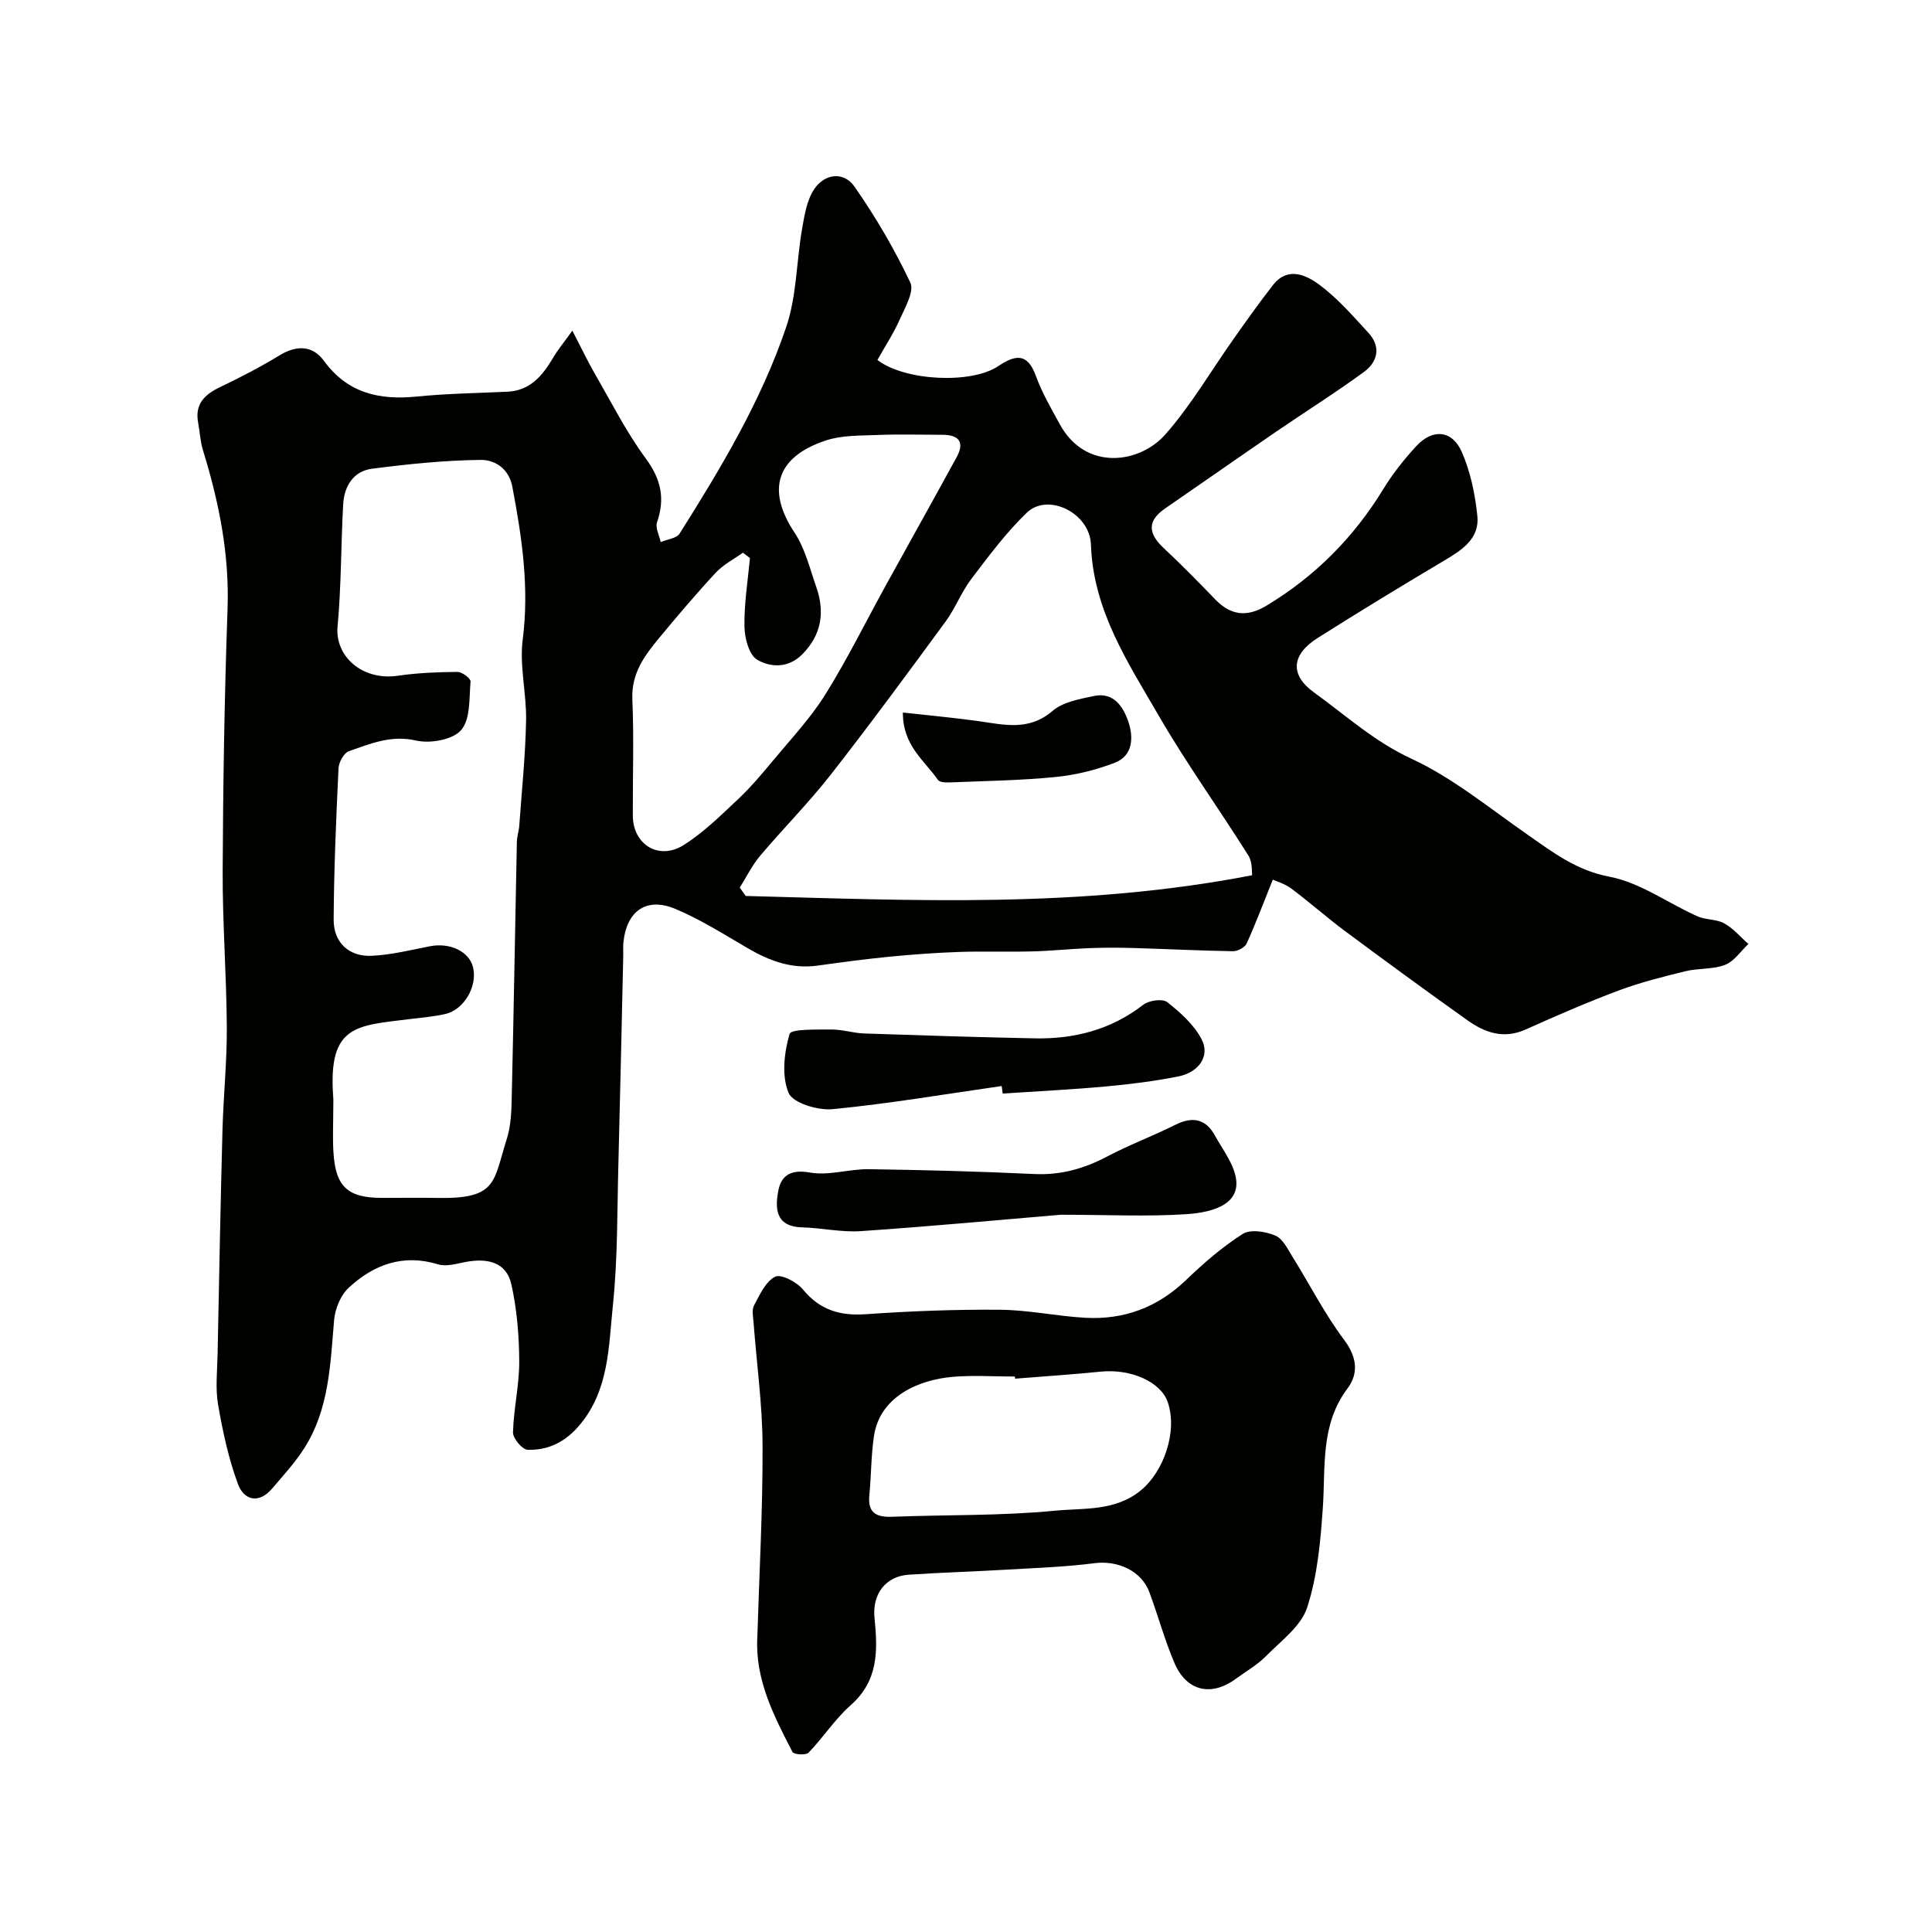 <svg enable-background="new 0 0 400 400" viewBox="0 0 400 400" xmlns="http://www.w3.org/2000/svg"><g fill="#010100"><path d="m118.5 68.46c1.98 3.81 3.2 6.41 4.63 8.88 3.43 5.93 6.54 12.11 10.58 17.6 3.16 4.3 4.02 8.27 2.32 13.2-.39 1.14.47 2.71.76 4.09 1.34-.57 3.28-.75 3.92-1.76 8.59-13.63 16.91-27.5 22.08-42.81 2.16-6.39 2.1-13.51 3.27-20.26.49-2.81.97-5.91 2.48-8.19 2.18-3.3 6.14-3.77 8.39-.55 4.37 6.26 8.27 12.94 11.54 19.84.86 1.81-1.08 5.16-2.17 7.61-1.31 2.94-3.1 5.67-4.64 8.42 5.72 4.38 19.47 5 25.01 1.28 3.45-2.31 6.02-2.88 7.78 1.98 1.27 3.49 3.17 6.76 4.96 10.03 5.36 9.82 16.55 8.13 21.82 2.17 5.37-6.07 9.5-13.23 14.22-19.89 2.64-3.73 5.28-7.47 8.1-11.07 3.06-3.92 6.87-2.1 9.62-.07 3.77 2.79 6.94 6.47 10.15 9.95 2.66 2.88 1.91 6.02-.92 8.09-5.91 4.33-12.14 8.23-18.19 12.38-7.67 5.25-15.28 10.59-22.94 15.86-3.88 2.66-3.52 5.27-.3 8.27 3.65 3.41 7.15 6.98 10.62 10.58 3.23 3.35 6.59 3.73 10.6 1.32 10.05-6.06 18.05-14.08 24.17-24.09 1.95-3.19 4.32-6.2 6.86-8.95 3.41-3.69 7.46-3.34 9.46 1.27 1.78 4.1 2.73 8.71 3.19 13.18.48 4.71-3.17 7.05-6.84 9.23-8.82 5.24-17.59 10.57-26.26 16.06-5.33 3.37-5.82 7.57-.72 11.25 6.56 4.74 12.51 10.18 20.16 13.72 8.54 3.95 16.07 10.17 23.89 15.61 5.33 3.71 10.19 7.51 17.14 8.83 6.34 1.21 12.08 5.45 18.16 8.18 1.74.78 3.96.57 5.6 1.48 1.87 1.04 3.34 2.81 4.99 4.26-1.59 1.49-2.95 3.59-4.83 4.32-2.52.98-5.51.66-8.2 1.32-4.67 1.14-9.36 2.32-13.85 4-6.51 2.44-12.9 5.22-19.25 8.07-4.51 2.02-8.39.68-11.98-1.87-8.51-6.05-16.94-12.22-25.33-18.45-3.82-2.84-7.38-6.01-11.19-8.86-1.35-1.01-3.09-1.5-3.84-1.85-1.91 4.74-3.52 9.04-5.41 13.21-.37.82-1.85 1.62-2.81 1.61-6.95-.11-13.89-.47-20.84-.67-2.97-.09-5.95-.08-8.92.03-3.95.16-7.89.58-11.84.68-5.03.13-10.07-.06-15.09.11-4.77.16-9.54.51-14.29.97-5.03.49-10.05 1.16-15.06 1.86-5.34.75-9.97-.99-14.48-3.62-4.9-2.86-9.75-5.94-14.95-8.12-6.02-2.53-10.14.46-10.77 7.02-.08.83 0 1.67-.02 2.5-.33 14.43-.63 28.87-1.01 43.3-.26 9.77-.13 19.59-1.14 29.29-.88 8.44-.78 17.34-6.74 24.58-2.93 3.56-6.53 5.44-10.92 5.29-1.1-.04-3.05-2.36-3.02-3.59.13-4.9 1.31-9.79 1.29-14.68-.02-5.32-.47-10.73-1.61-15.91-1.04-4.74-5.02-5.52-9.4-4.72-1.91.35-4.06 1.04-5.78.51-7.27-2.22-13.34.05-18.51 4.84-1.68 1.55-2.83 4.37-3.03 6.71-.78 9.15-1.02 18.39-6.14 26.46-1.91 3.02-4.38 5.7-6.72 8.44-2.77 3.23-5.82 2.35-7.04-.95-1.95-5.28-3.16-10.89-4.12-16.46-.58-3.4-.17-6.98-.1-10.48.31-15.43.6-30.87 1.01-46.3.19-7.1.94-14.2.9-21.3-.06-10.77-.9-21.54-.86-32.3.08-18.1.37-36.21 1.01-54.3.41-11.36-1.77-22.17-5.08-32.89-.57-1.85-.66-3.84-1.01-5.75-.7-3.77 1.26-5.76 4.44-7.29 4.23-2.03 8.42-4.19 12.42-6.63 3.54-2.16 6.84-2.07 9.18 1.13 4.92 6.73 11.48 8.17 19.24 7.4 6.22-.62 12.5-.71 18.75-1 4.73-.22 7.25-3.32 9.44-6.98.87-1.53 2.01-2.88 4.01-5.66zm-49.5 161.05c0 3-.15 6.01.03 9 .44 7.21 2.94 9.5 10.1 9.5 3.83 0 7.67-.06 11.5.01 12.42.23 11.47-3.4 14.28-12.16.88-2.74.98-5.81 1.04-8.74.41-17.59.7-35.19 1.06-52.79.02-1.13.42-2.26.5-3.4.52-7.25 1.27-14.49 1.41-21.75.11-5.59-1.4-11.3-.7-16.76 1.39-10.79-.16-21.19-2.15-31.66-.73-3.82-3.68-5.57-6.52-5.54-7.51.08-15.04.86-22.5 1.82-3.9.5-5.79 3.64-6 7.39-.47 8.42-.38 16.89-1.16 25.28-.57 6.11 5.05 11.29 12.54 10.19 4.05-.6 8.19-.75 12.29-.79.94-.01 2.76 1.37 2.7 1.99-.3 3.47.01 7.8-1.95 10.06-1.74 2.01-6.42 2.83-9.34 2.16-5.19-1.19-9.45.67-13.89 2.2-1.03.35-2.09 2.28-2.15 3.53-.5 10.44-.95 20.89-1.01 31.34-.03 4.75 3.18 7.73 7.91 7.5 4.04-.2 8.05-1.2 12.04-1.98 4.15-.81 8.14 1.09 8.92 4.4.92 3.91-1.87 8.74-5.76 9.63-2.37.54-4.82.74-7.25 1.04-11.04 1.38-17.03 1.1-15.96 16.01.07.85.02 1.68.02 2.52zm190.24-48.3c-.09-.53.12-2.65-.78-4.09-6.07-9.67-12.77-18.96-18.48-28.82-6.42-11.08-13.65-21.9-14.11-35.53-.22-6.58-8.9-10.82-13.26-6.64-4.29 4.11-7.89 8.98-11.51 13.74-2.06 2.71-3.29 6.03-5.3 8.78-7.83 10.67-15.68 21.35-23.83 31.77-4.56 5.83-9.82 11.11-14.6 16.77-1.66 1.97-2.82 4.37-4.21 6.58.41.58.83 1.15 1.24 1.73 34.56.9 69.14 2.63 104.84-4.29zm-103.97-65.67c-.49-.37-.98-.74-1.46-1.11-1.89 1.36-4.06 2.46-5.61 4.13-4.07 4.38-7.94 8.95-11.76 13.56-3.02 3.65-5.75 7.33-5.52 12.64.35 8.03.06 16.08.1 24.13.03 5.96 5.38 9.31 10.52 6.07 4.12-2.59 7.68-6.12 11.25-9.48 2.63-2.47 4.98-5.27 7.29-8.05 3.7-4.46 7.73-8.74 10.78-13.62 4.56-7.3 8.37-15.06 12.53-22.6 4.88-8.85 9.82-17.67 14.67-26.55 1.72-3.14.46-4.64-2.94-4.64-4.5-.01-9-.14-13.49.04-3.59.14-7.37.04-10.7 1.15-10.3 3.44-12.24 10.31-6.42 19.08 2.17 3.27 3.14 7.38 4.47 11.17 1.83 5.2 1.16 9.94-2.89 14.02-2.88 2.9-6.56 2.73-9.32 1.11-1.69-.99-2.61-4.48-2.64-6.86-.08-4.74.7-9.47 1.14-14.19z"/><path d="m156.8 338.91c.4-13.19 1.13-26.39 1.08-39.58-.03-8.53-1.23-17.06-1.87-25.6-.09-1.16-.39-2.55.1-3.45 1.19-2.2 2.4-4.97 4.38-5.95 1.23-.61 4.49 1.1 5.76 2.65 3.53 4.29 7.7 5.49 13.08 5.11 9.23-.65 18.51-1 27.76-.92 5.86.05 11.7 1.33 17.57 1.66 7.99.45 14.94-2.11 20.83-7.75 3.66-3.51 7.55-6.91 11.81-9.61 1.6-1.02 4.77-.5 6.77.36 1.57.67 2.58 2.87 3.62 4.53 3.53 5.66 6.57 11.68 10.56 16.99 2.71 3.6 3.08 6.99.73 10.12-5.64 7.53-4.52 16.15-5.1 24.63-.47 6.97-1.11 14.13-3.24 20.7-1.27 3.9-5.44 6.95-8.57 10.12-1.81 1.83-4.15 3.15-6.25 4.69-5.06 3.7-10.15 2.55-12.65-3.28-2.04-4.76-3.39-9.8-5.2-14.67-1.65-4.46-6.58-6.63-11.35-6.02-6.04.78-12.16.98-18.25 1.34-6.76.4-13.53.59-20.29 1.05-4.6.32-7.54 3.88-7.02 8.97.68 6.72.83 12.95-4.91 18.02-3.27 2.89-5.71 6.7-8.76 9.87-.53.55-3.04.37-3.31-.15-3.89-7.52-7.79-15.08-7.28-23.83zm53.36-53.47c-.01-.15-.02-.29-.03-.44-4.33 0-8.69-.31-12.99.07-6.79.61-14.94 3.94-16.19 12.22-.61 4.04-.56 8.18-.96 12.25-.36 3.64 1.36 4.62 4.71 4.49 11.26-.44 22.59-.17 33.78-1.26 5.96-.58 12.44.19 17.83-4.3 4.59-3.83 7.55-12.06 5.46-18.17-1.44-4.21-7.6-6.93-13.84-6.32-5.92.59-11.85.99-17.77 1.46z"/><path d="m219.61 251.5c-12.8 1.08-27.05 2.42-41.33 3.39-4.04.28-8.15-.67-12.23-.78-5.58-.15-5.6-4.05-4.89-7.68.61-3.09 2.63-4.37 6.51-3.67 3.91.7 8.14-.75 12.23-.69 11.41.16 22.83.46 34.23 1 5.46.26 10.29-1.1 15.06-3.61 4.6-2.43 9.51-4.26 14.17-6.59 3.53-1.76 6.27-1.25 8.17 2.22 1.68 3.06 4.15 6.16 4.43 9.41.38 4.37-3.8 6.44-10.29 6.88-8.15.54-16.37.12-26.06.12z"/><path d="m207.39 224.85c-11.66 1.67-23.28 3.65-34.99 4.79-3.05.3-8.25-1.26-9.13-3.37-1.48-3.51-.92-8.34.2-12.2.31-1.07 5.63-.89 8.65-.92 2.26-.02 4.53.74 6.8.82 11.76.4 23.52.77 35.28 1.01 8.24.17 15.82-1.79 22.51-6.96 1.17-.91 3.99-1.3 4.95-.54 2.74 2.15 5.56 4.69 7.13 7.71 1.79 3.44-.57 6.84-4.9 7.69-4.96.98-10 1.61-15.04 2.07-7.07.64-14.17.99-21.25 1.46-.07-.52-.14-1.04-.21-1.56z"/><path d="m186.93 147.52c5.63.63 10.65 1.08 15.64 1.78 5.32.75 10.44 2.1 15.33-2.1 2.17-1.86 5.6-2.47 8.58-3.1 4.14-.88 6.11 2.29 7.15 5.37 1.06 3.15.97 6.98-2.81 8.44-3.87 1.5-8.05 2.53-12.17 2.95-7.2.72-14.46.82-21.69 1.12-.94.04-2.39.05-2.77-.51-2.78-4.01-7.3-7.1-7.26-13.95z"/></g></svg>
